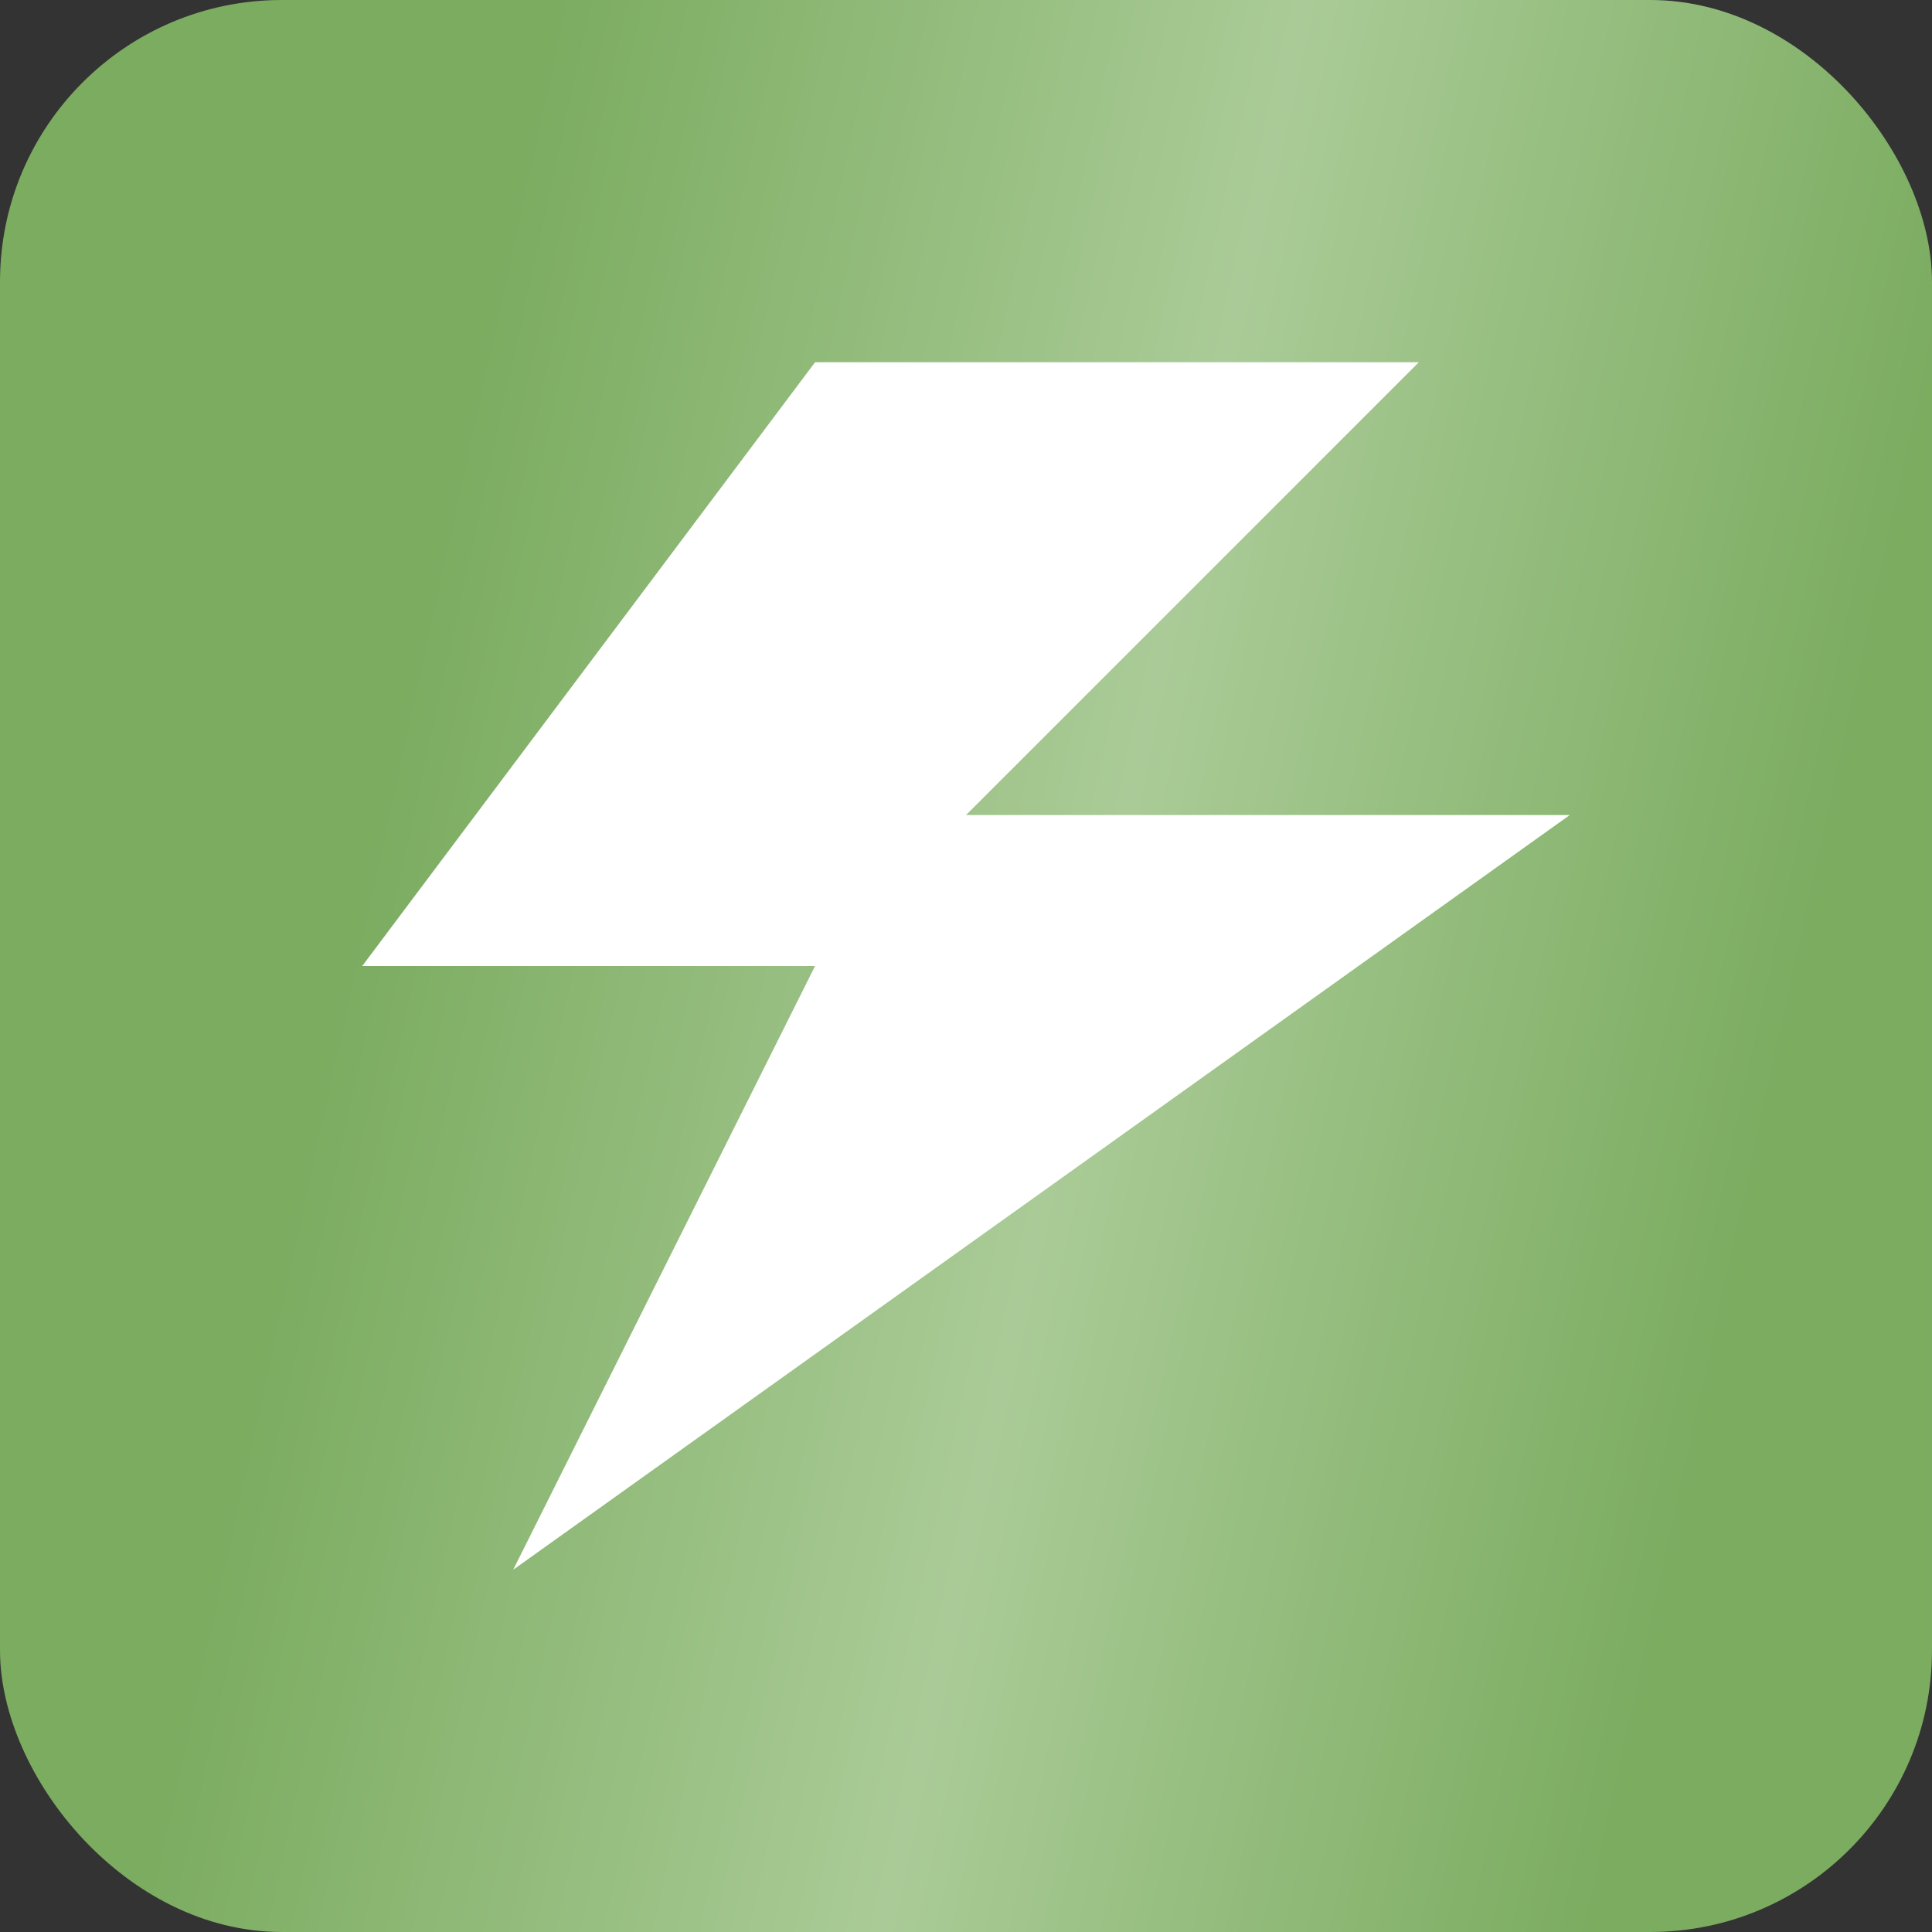 <svg width="48" height="48" viewBox="0 0 48 48" fill="none" xmlns="http://www.w3.org/2000/svg">
<rect x="0" y="0" width="48" height="48" fill="#333333" stroke="none"/>
<rect width="48" height="48" rx="7" fill="url(#paint0_linear_1786_2717)"/>
<g clip-path="url(#clip0_1786_2717)">
<path d="M20.25 9L9 24H20.25L12.75 39L39 20.25H24L35.25 9H20.25Z" fill="white"/>
</g>
<defs>
<linearGradient id="paint0_linear_1786_2717" x1="6.302" y1="6.20815e-07" x2="56.112" y2="10.887" gradientUnits="userSpaceOnUse">
<stop offset="0.144" stop-color="#7BAC60"/>
<stop offset="0.5" stop-color="#AACB97"/>
<stop offset="0.839" stop-color="#7BAC60"/>
</linearGradient>
<clipPath id="clip0_1786_2717">
<rect width="30" height="30" fill="white" transform="translate(9 9)"/>
</clipPath>
</defs>
</svg>
